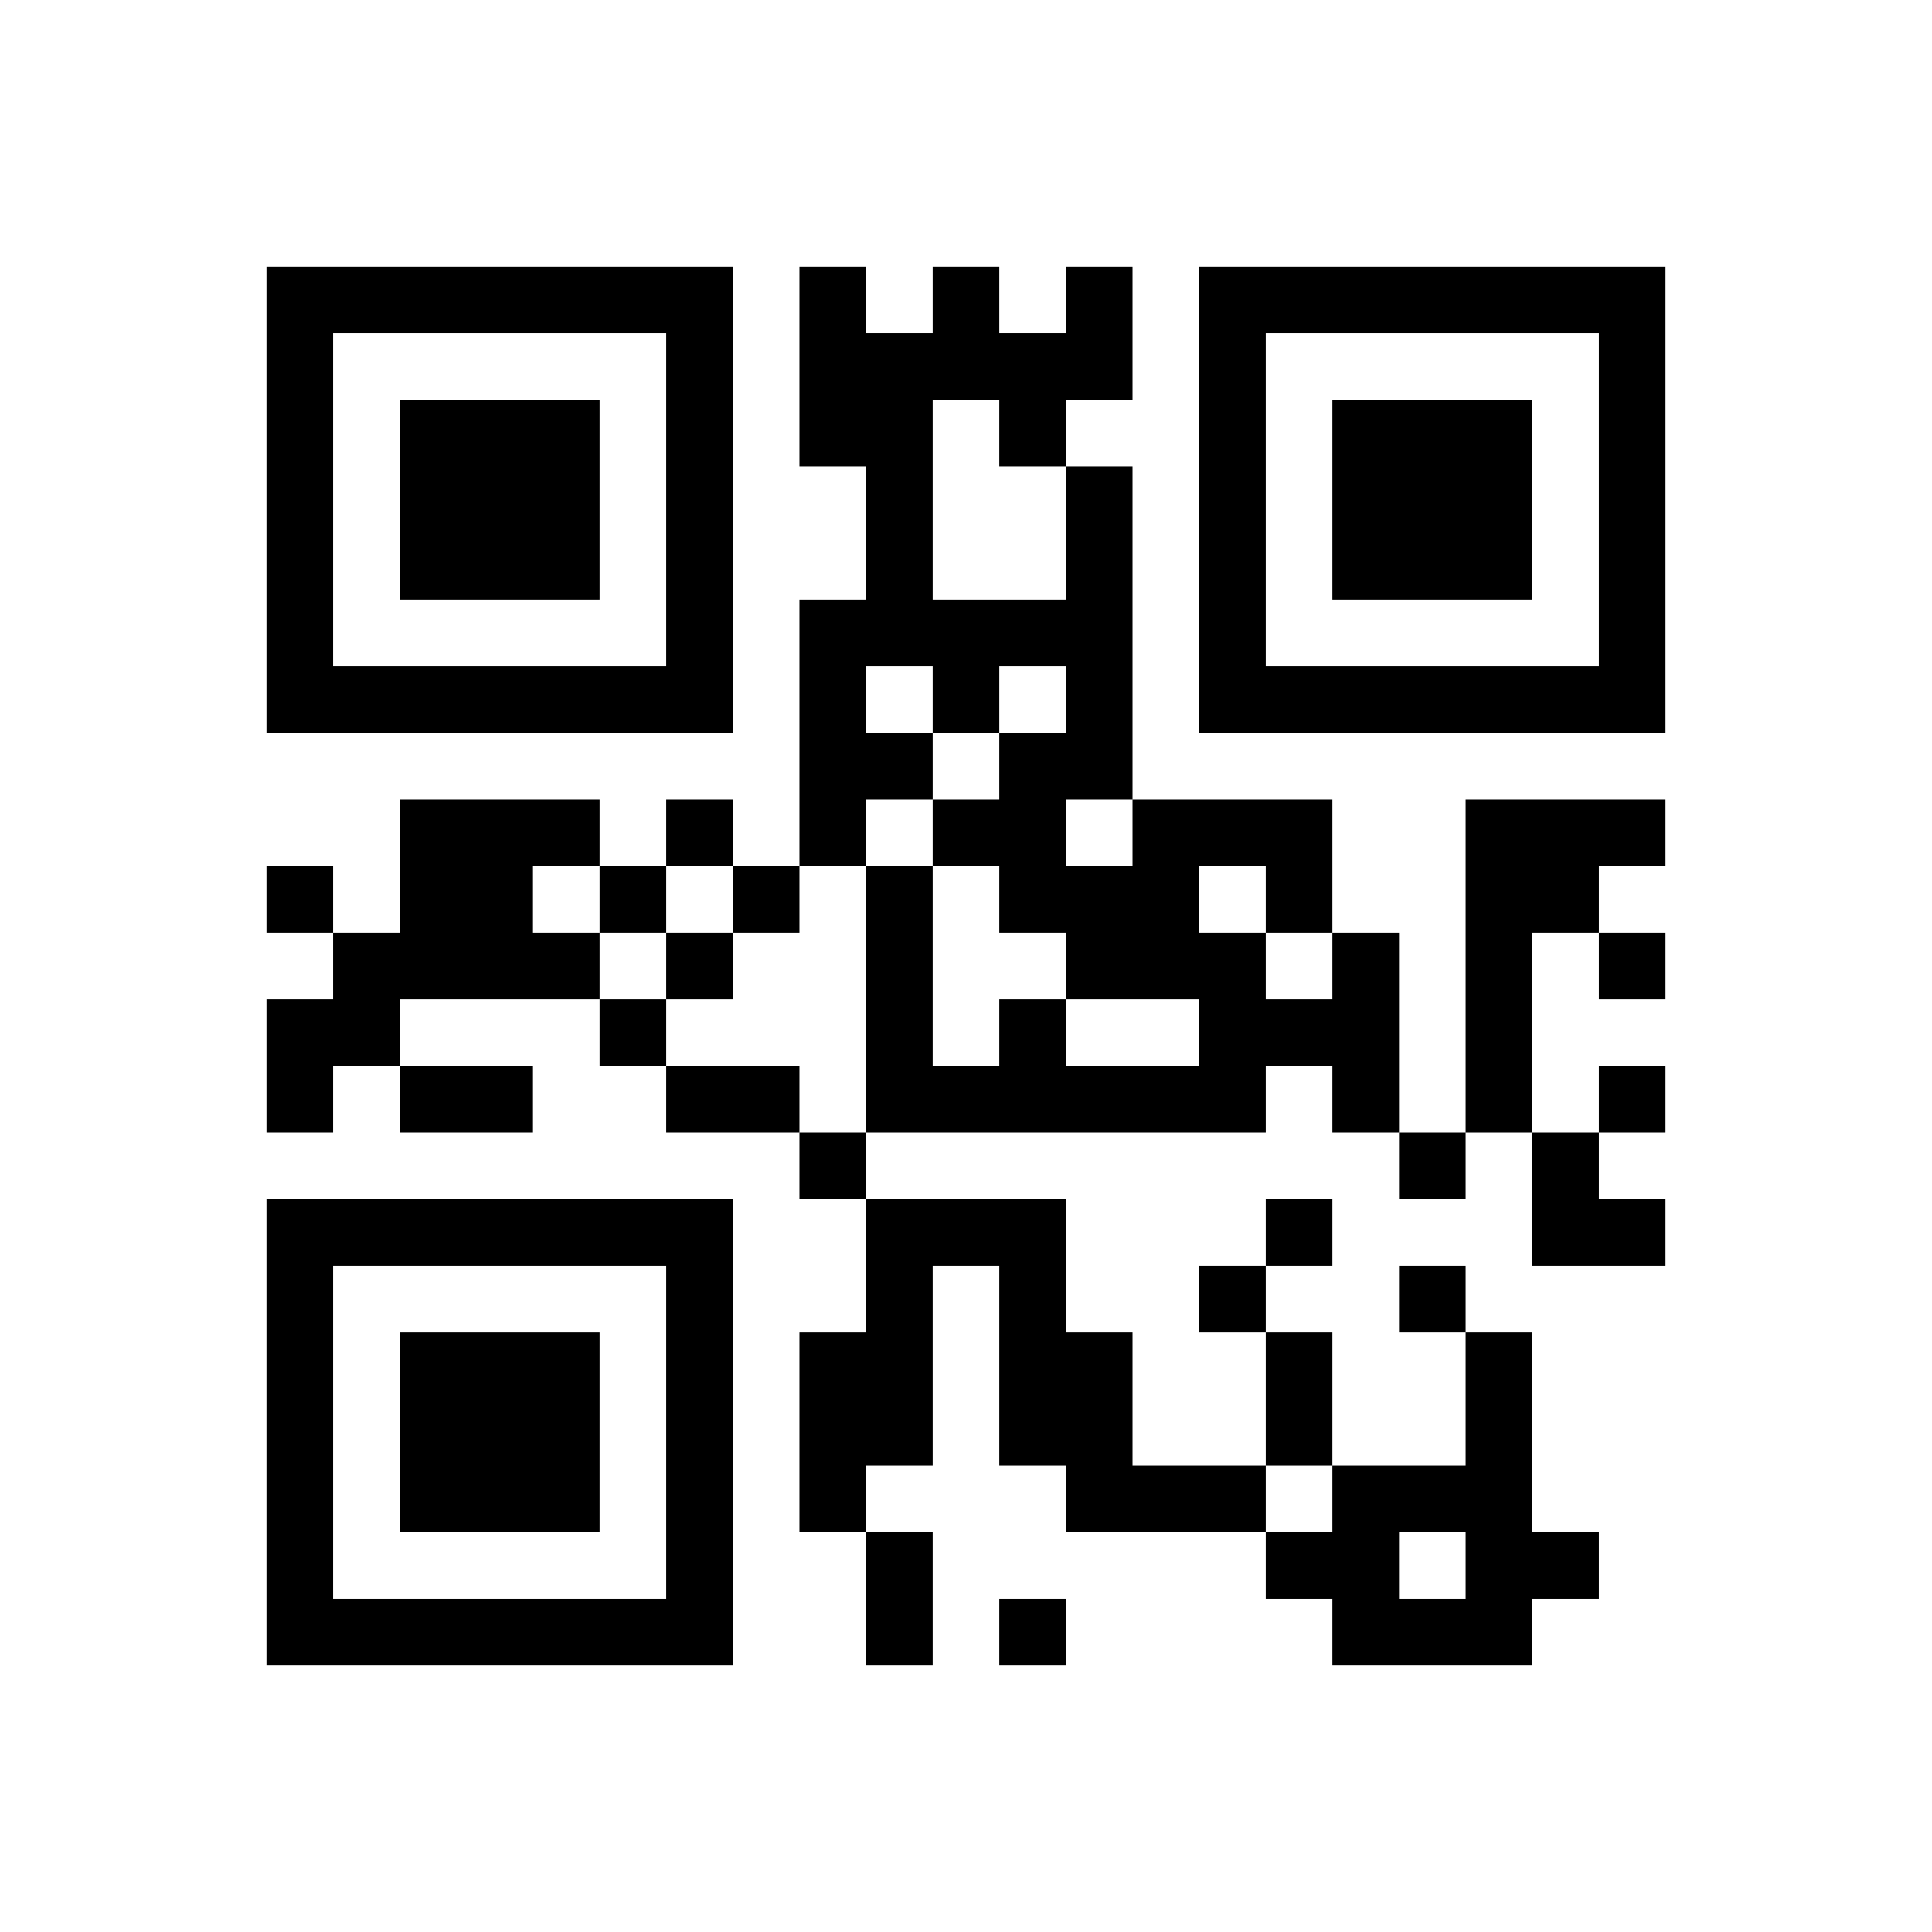 ﻿<?xml version="1.0" encoding="UTF-8"?>
<!DOCTYPE svg PUBLIC "-//W3C//DTD SVG 1.1//EN" "http://www.w3.org/Graphics/SVG/1.1/DTD/svg11.dtd">
<svg xmlns="http://www.w3.org/2000/svg" version="1.1" viewBox="0 0 29 29" stroke="none">
	<rect width="100%" height="100%" fill="#ffffff"/>
	<path d="M4,4h7v1h-7z M12,4h1v3h-1z M14,4h1v2h-1z M16,4h1v2h-1z M18,4h7v1h-7z M4,5h1v6h-1z M10,5h1v6h-1z M13,5h1v5h-1z M15,5h1v2h-1z M18,5h1v6h-1z M24,5h1v6h-1z M6,6h3v3h-3z M20,6h3v3h-3z M16,7h1v5h-1z M12,9h1v4h-1z M14,9h2v1h-2z M5,10h5v1h-5z M14,10h1v1h-1z M19,10h5v1h-5z M13,11h1v1h-1z M15,11h1v3h-1z M6,12h2v3h-2z M8,12h1v1h-1z M10,12h1v1h-1z M14,12h1v1h-1z M17,12h3v1h-3z M22,12h1v5h-1z M23,12h2v1h-2z M4,13h1v1h-1z M9,13h1v1h-1z M11,13h1v1h-1z M13,13h1v4h-1z M16,13h2v2h-2z M19,13h1v1h-1z M23,13h1v1h-1z M5,14h1v2h-1z M8,14h1v1h-1z M10,14h1v1h-1z M18,14h1v3h-1z M20,14h1v3h-1z M24,14h1v1h-1z M4,15h1v2h-1z M9,15h1v1h-1z M15,15h1v2h-1z M19,15h1v1h-1z M6,16h2v1h-2z M10,16h2v1h-2z M14,16h1v1h-1z M16,16h2v1h-2z M24,16h1v1h-1z M12,17h1v1h-1z M21,17h1v1h-1z M23,17h1v2h-1z M4,18h7v1h-7z M13,18h1v4h-1z M14,18h2v1h-2z M19,18h1v1h-1z M24,18h1v1h-1z M4,19h1v6h-1z M10,19h1v6h-1z M15,19h1v3h-1z M18,19h1v1h-1z M21,19h1v1h-1z M6,20h3v3h-3z M12,20h1v3h-1z M16,20h1v3h-1z M19,20h1v2h-1z M22,20h1v5h-1z M17,22h2v1h-2z M20,22h1v3h-1z M21,22h1v1h-1z M13,23h1v2h-1z M19,23h1v1h-1z M23,23h1v1h-1z M5,24h5v1h-5z M15,24h1v1h-1z M21,24h1v1h-1z" fill="#000000"/>
</svg>
